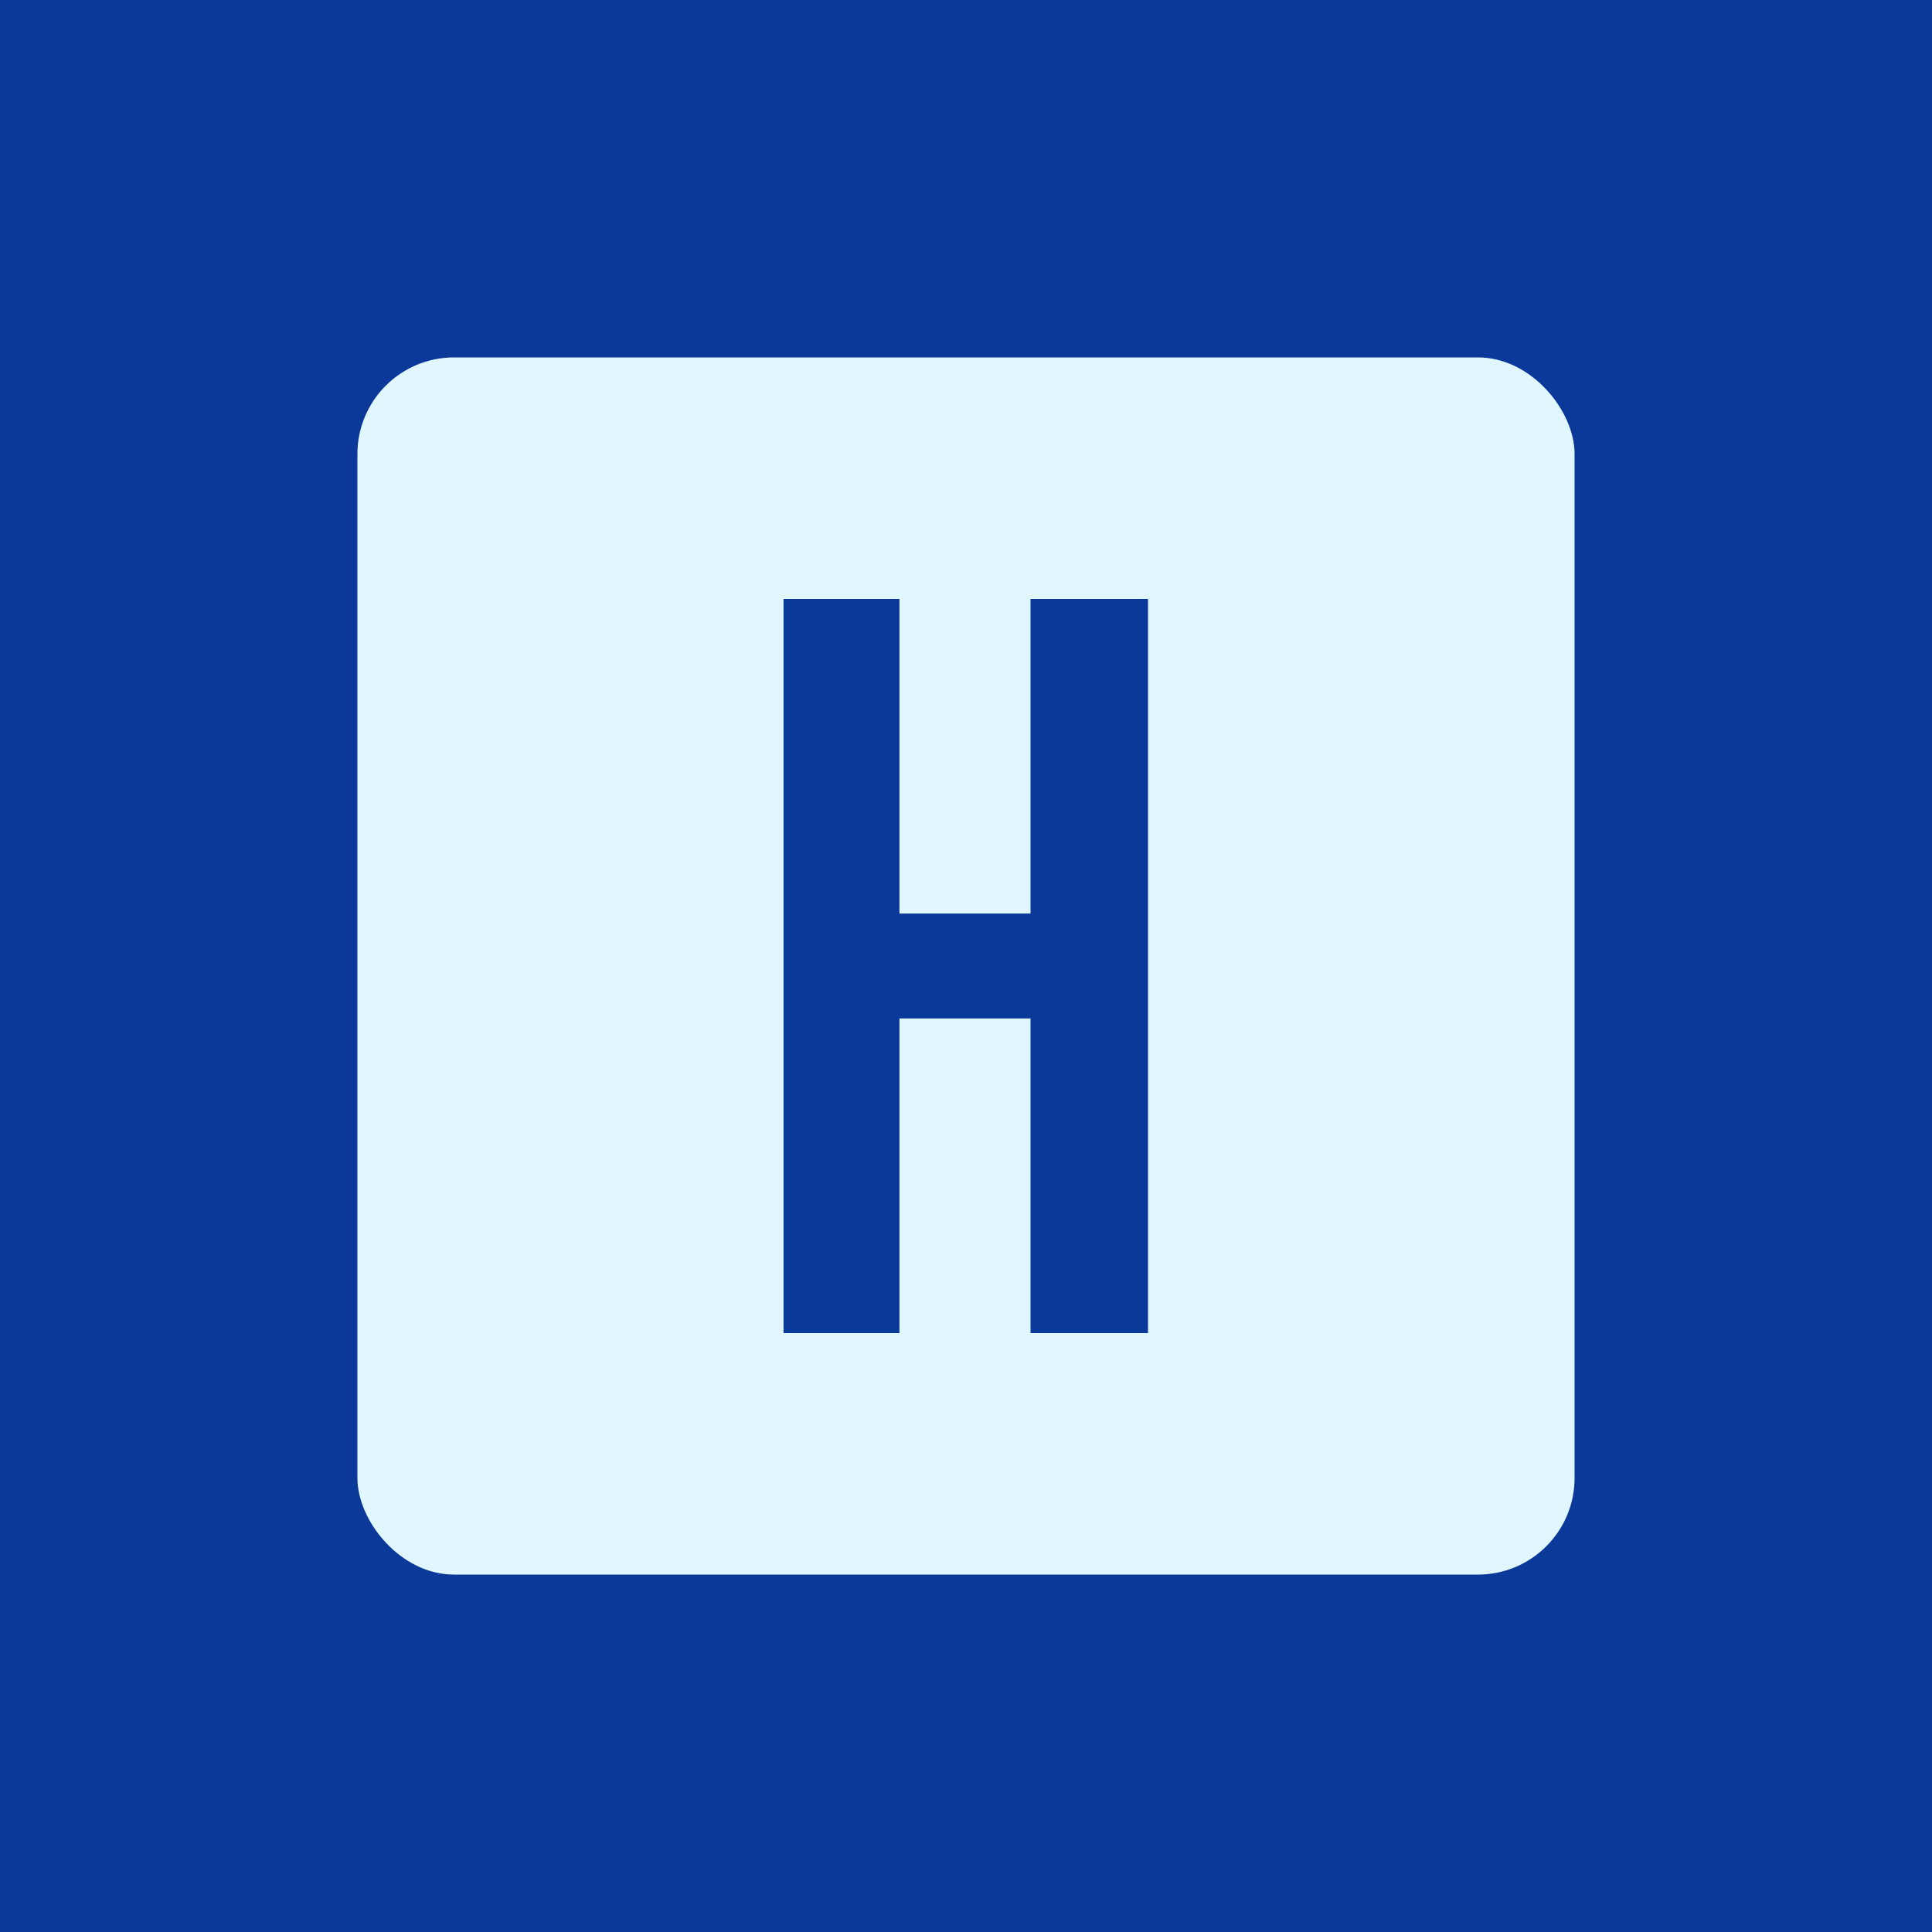 <svg id="_01" data-name="01" xmlns="http://www.w3.org/2000/svg" viewBox="0 0 200 200"><defs><style>.cls-1{fill:#0b399a;}.cls-2{fill:#e1f7ff;}</style></defs><title>cp-hidro_card01</title><rect class="cls-1" width="200" height="200"/><rect class="cls-2" x="37" y="37" width="126" height="126" rx="10"/><path class="cls-1" d="M93.11,138h-12V62h12V94.57h13.57V62h12.16v76H106.68V105.43H93.11Z"/></svg>